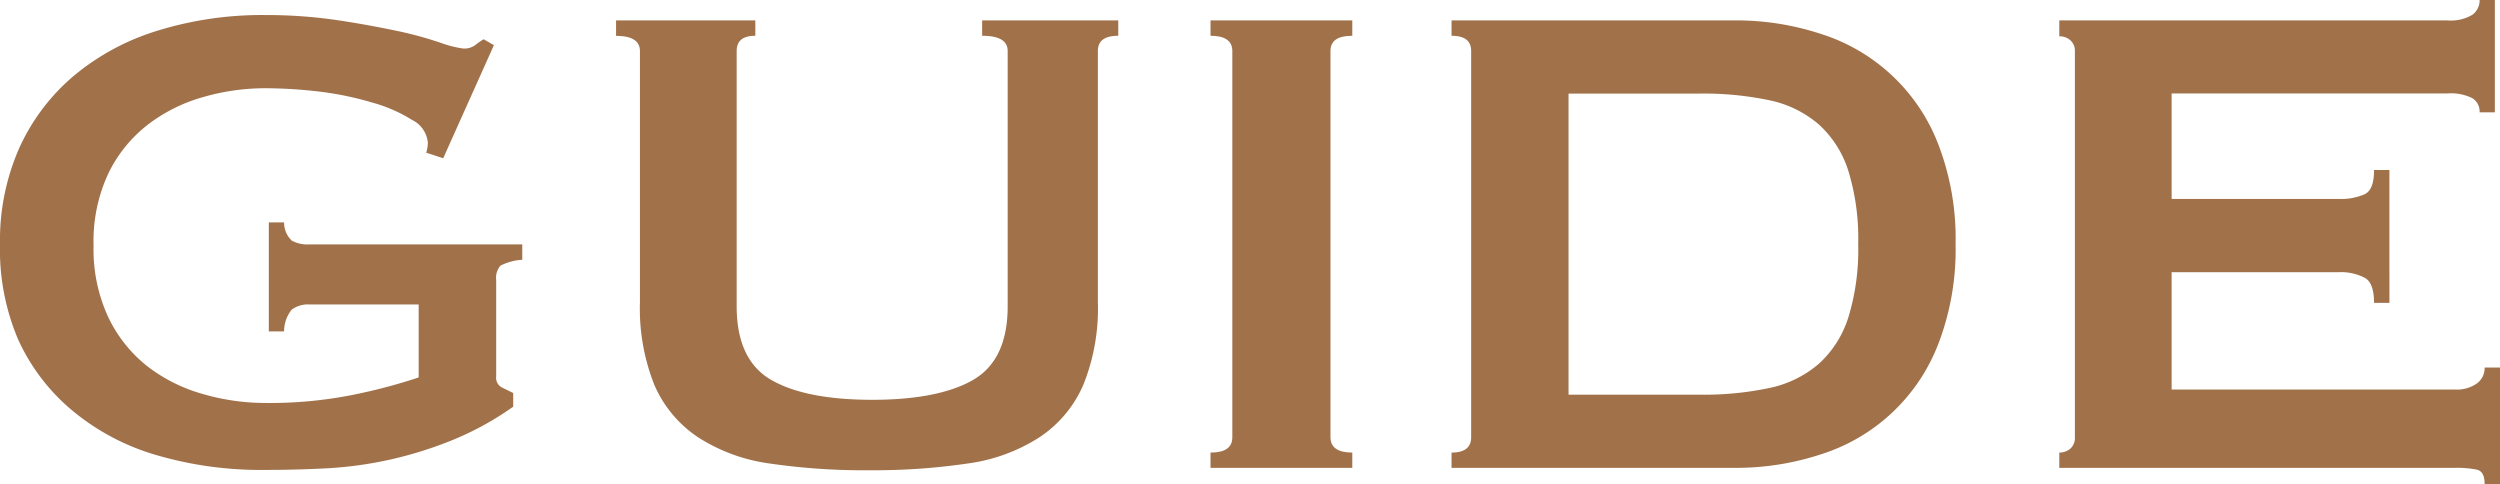 <svg xmlns="http://www.w3.org/2000/svg" viewBox="0 0 229.24 44.38"><defs><style>.cls-1{fill:#a1714a;}</style></defs><g id="レイヤー_2" data-name="レイヤー 2"><g id="ベース"><path class="cls-1" d="M40.64,14.51,39.08,14a3,3,0,0,0,.15-.94A2.58,2.58,0,0,0,37.79,11a13.83,13.83,0,0,0-3.67-1.6,29.24,29.24,0,0,0-4.83-1,43.53,43.53,0,0,0-4.95-.31,20.53,20.53,0,0,0-5.74.82,14.93,14.93,0,0,0-5.07,2.54,12.64,12.64,0,0,0-3.59,4.44,14.7,14.7,0,0,0-1.36,6.63,14.73,14.73,0,0,0,1.36,6.59,12.64,12.64,0,0,0,3.59,4.49,14.91,14.91,0,0,0,5.07,2.53,20.53,20.53,0,0,0,5.74.82,38.87,38.87,0,0,0,8-.74,50.66,50.66,0,0,0,6.05-1.6V27.92h-10a2.49,2.49,0,0,0-1.64.47,3.19,3.19,0,0,0-.7,2h-1.4v-10h1.4a2.27,2.27,0,0,0,.7,1.67,3,3,0,0,0,1.64.35h19.5v1.41a5,5,0,0,0-2,.54,1.7,1.7,0,0,0-.39,1.33v8.81a1,1,0,0,0,.47,1l1.09.54v1.25a27.79,27.79,0,0,1-5.42,3,36.07,36.07,0,0,1-5.77,1.83,35.65,35.65,0,0,1-5.85.82q-2.92.15-5.73.15a34.1,34.1,0,0,1-9.95-1.36,21.37,21.37,0,0,1-7.68-4.06,18.35,18.35,0,0,1-5-6.55A21,21,0,0,1,0,22.39a21,21,0,0,1,1.75-8.78A18.85,18.85,0,0,1,6.71,7a22,22,0,0,1,7.68-4.17,32.44,32.44,0,0,1,10-1.45,44.47,44.47,0,0,1,6.55.47c2.08.31,3.92.66,5.54,1s3,.76,4,1.1a9.56,9.56,0,0,0,2,.5,1.68,1.68,0,0,0,1.09-.31,6.09,6.09,0,0,1,.78-.54l.94.54Z"/><path class="cls-1" d="M69.26,3.28c-1.14,0-1.71.46-1.71,1.4v23.4q0,4.92,3.16,6.75T80,36.66c4,0,7.14-.61,9.24-1.83s3.16-3.47,3.16-6.75V4.68c0-.94-.78-1.4-2.34-1.4V1.87h12.48V3.28c-1.25,0-1.87.46-1.87,1.4v23a18.76,18.76,0,0,1-1.33,7.6,11,11,0,0,1-4,4.8,16.16,16.16,0,0,1-6.6,2.42,59.32,59.32,0,0,1-9.08.62,59.55,59.55,0,0,1-9.09-.62A16.11,16.11,0,0,1,64,40.09a11,11,0,0,1-4-4.8,18.94,18.94,0,0,1-1.32-7.6v-23c0-.94-.73-1.4-2.19-1.4V1.87H69.26Z"/><path class="cls-1" d="M111,41.5c1.35,0,2-.47,2-1.41V4.68c0-.94-.68-1.4-2-1.4V1.87h13V3.28c-1.35,0-2,.46-2,1.4V40.09c0,.94.68,1.41,2,1.41v1.4H111Z"/><path class="cls-1" d="M159,1.87a24.92,24.92,0,0,1,8,1.25A17,17,0,0,1,177.76,13.3a24.15,24.15,0,0,1,1.56,9.09,24.14,24.14,0,0,1-1.56,9.08A17,17,0,0,1,167,41.65a24.92,24.92,0,0,1-8,1.25h-25.9V41.5q1.8,0,1.8-1.41V4.68c0-.94-.6-1.4-1.8-1.4V1.87Zm-3.12,34.32a28.86,28.86,0,0,0,6.4-.62,10.07,10.07,0,0,0,4.52-2.23,9.66,9.66,0,0,0,2.69-4.25,21.11,21.11,0,0,0,.9-6.7,21.18,21.18,0,0,0-.9-6.71,9.66,9.66,0,0,0-2.69-4.25,10.07,10.07,0,0,0-4.52-2.23,29.48,29.48,0,0,0-6.4-.62H143.83V36.19Z"/><path class="cls-1" d="M227.37,10.3A1.44,1.44,0,0,0,226.7,9a4.43,4.43,0,0,0-2.3-.43H199.13v9.67h15.29a5.41,5.41,0,0,0,2.41-.43c.58-.28.86-1,.86-2.22h1.41V27.77h-1.41c0-1.2-.28-2-.86-2.3a4.72,4.72,0,0,0-2.41-.51H199.13V35.72h26.05a3.15,3.15,0,0,0,1.91-.54,1.73,1.73,0,0,0,.74-1.48h1.41V44.38h-1.41c0-.78-.24-1.22-.74-1.32a9.07,9.07,0,0,0-1.91-.16H188.83V41.5a1.53,1.53,0,0,0,1-.35,1.32,1.32,0,0,0,.43-1.06V4.68a1.29,1.29,0,0,0-.43-1,1.47,1.47,0,0,0-1-.35V1.87H224.4a3.88,3.88,0,0,0,2.3-.51A1.62,1.62,0,0,0,227.37,0h1.4V10.3Z"/></g></g></svg>